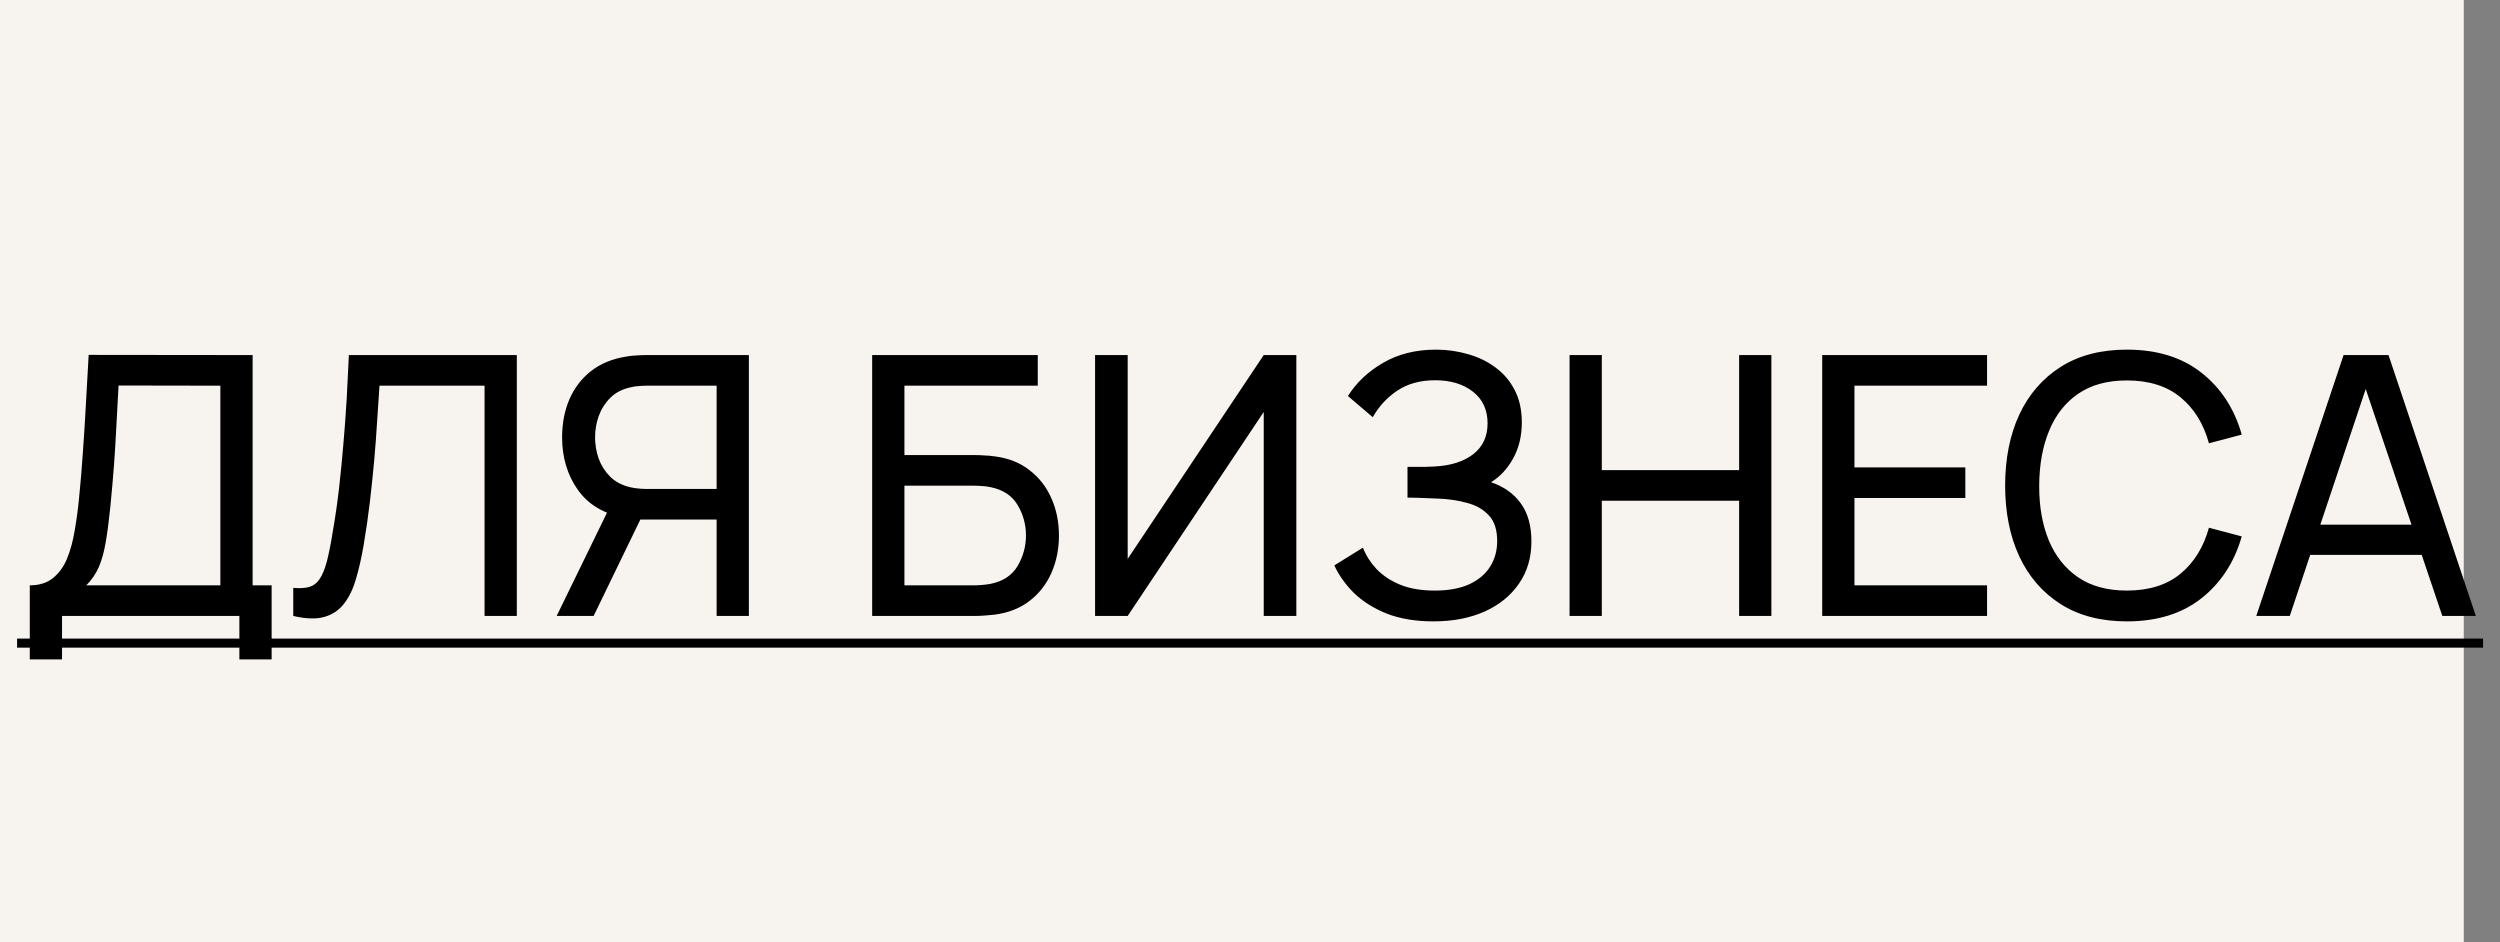 <?xml version="1.0" encoding="UTF-8"?> <svg xmlns="http://www.w3.org/2000/svg" width="69" height="26" viewBox="0 0 69 26" fill="none"><rect x="0" y="0" width="69" height="26" fill="#808080" stroke="none"/> <rect width="68" height="26" fill="#F7F3EF"></rect> <path d="M0.822 18.2V16.155C1.085 16.155 1.298 16.088 1.462 15.955C1.628 15.822 1.758 15.642 1.852 15.415C1.945 15.185 2.015 14.927 2.062 14.64C2.112 14.353 2.152 14.057 2.182 13.75C2.225 13.317 2.26 12.897 2.287 12.49C2.317 12.083 2.343 11.662 2.367 11.225C2.39 10.788 2.417 10.312 2.447 9.795L6.972 9.8V16.155H7.497V18.2H6.607V17H1.712V18.2H0.822ZM2.382 16.155H6.082V10.645L3.272 10.64C3.252 11.027 3.232 11.398 3.212 11.755C3.195 12.108 3.173 12.465 3.147 12.825C3.12 13.185 3.087 13.567 3.047 13.97C3.01 14.343 2.968 14.667 2.922 14.94C2.878 15.21 2.815 15.443 2.732 15.64C2.648 15.833 2.532 16.005 2.382 16.155ZM8.094 17V16.225C8.27 16.242 8.417 16.233 8.534 16.2C8.65 16.167 8.745 16.095 8.819 15.985C8.895 15.875 8.962 15.715 9.019 15.505C9.075 15.292 9.13 15.015 9.184 14.675C9.254 14.275 9.312 13.872 9.359 13.465C9.405 13.055 9.445 12.645 9.479 12.235C9.515 11.822 9.545 11.412 9.569 11.005C9.592 10.595 9.612 10.193 9.629 9.8H14.264V17H13.374V10.645H10.474C10.454 10.948 10.432 11.273 10.409 11.62C10.389 11.963 10.362 12.322 10.329 12.695C10.295 13.068 10.255 13.453 10.209 13.85C10.162 14.247 10.104 14.65 10.034 15.06C9.977 15.39 9.909 15.692 9.829 15.965C9.752 16.238 9.644 16.467 9.504 16.65C9.367 16.833 9.185 16.958 8.959 17.025C8.735 17.092 8.447 17.083 8.094 17ZM20.669 17H19.779V14.34H17.564L17.224 14.285C16.664 14.182 16.239 13.927 15.949 13.52C15.659 13.11 15.514 12.627 15.514 12.07C15.514 11.687 15.581 11.338 15.714 11.025C15.851 10.708 16.05 10.447 16.314 10.24C16.581 10.033 16.907 9.9 17.294 9.84C17.387 9.823 17.48 9.813 17.574 9.81C17.671 9.803 17.754 9.8 17.824 9.8H20.669V17ZM16.384 17H15.364L16.924 13.8L17.804 14.07L16.384 17ZM19.779 13.495V10.645H17.854C17.794 10.645 17.722 10.648 17.639 10.655C17.559 10.658 17.48 10.67 17.404 10.69C17.174 10.74 16.987 10.837 16.844 10.98C16.701 11.123 16.594 11.292 16.524 11.485C16.457 11.675 16.424 11.87 16.424 12.07C16.424 12.27 16.457 12.467 16.524 12.66C16.594 12.85 16.701 13.017 16.844 13.16C16.987 13.3 17.174 13.397 17.404 13.45C17.48 13.467 17.559 13.478 17.639 13.485C17.722 13.492 17.794 13.495 17.854 13.495H19.779ZM24.072 17V9.8H28.642V10.645H24.962V12.56H26.917C26.987 12.56 27.07 12.563 27.167 12.57C27.264 12.573 27.357 12.582 27.447 12.595C27.827 12.642 28.149 12.768 28.412 12.975C28.679 13.178 28.88 13.437 29.017 13.75C29.157 14.063 29.227 14.407 29.227 14.78C29.227 15.15 29.159 15.492 29.022 15.805C28.885 16.118 28.684 16.378 28.417 16.585C28.154 16.788 27.83 16.915 27.447 16.965C27.357 16.975 27.264 16.983 27.167 16.99C27.07 16.997 26.987 17 26.917 17H24.072ZM24.962 16.155H26.887C26.95 16.155 27.022 16.152 27.102 16.145C27.185 16.138 27.264 16.128 27.337 16.115C27.684 16.045 27.934 15.88 28.087 15.62C28.24 15.357 28.317 15.077 28.317 14.78C28.317 14.477 28.24 14.197 28.087 13.94C27.934 13.68 27.684 13.515 27.337 13.445C27.264 13.428 27.185 13.418 27.102 13.415C27.022 13.408 26.95 13.405 26.887 13.405H24.962V16.155ZM35.779 17H34.879V11.37L31.124 17H30.224V9.8H31.124V15.425L34.879 9.8H35.779V17ZM39.562 17.15C39.069 17.15 38.639 17.078 38.273 16.935C37.909 16.788 37.608 16.598 37.367 16.365C37.131 16.128 36.951 15.875 36.828 15.605L37.617 15.115C37.697 15.325 37.821 15.52 37.987 15.7C38.157 15.88 38.374 16.025 38.638 16.135C38.904 16.245 39.224 16.3 39.597 16.3C39.977 16.3 40.296 16.242 40.553 16.125C40.809 16.005 41.001 15.843 41.127 15.64C41.258 15.433 41.322 15.197 41.322 14.93C41.322 14.627 41.248 14.393 41.097 14.23C40.947 14.063 40.746 13.947 40.492 13.88C40.242 13.81 39.966 13.77 39.663 13.76C39.426 13.75 39.256 13.743 39.153 13.74C39.049 13.737 38.979 13.735 38.943 13.735C38.909 13.735 38.877 13.735 38.847 13.735V12.885C38.877 12.885 38.941 12.885 39.038 12.885C39.134 12.885 39.236 12.885 39.343 12.885C39.449 12.882 39.534 12.878 39.597 12.875C40.044 12.852 40.399 12.738 40.663 12.535C40.926 12.328 41.057 12.045 41.057 11.685C41.057 11.312 40.922 11.02 40.653 10.81C40.386 10.6 40.038 10.495 39.608 10.495C39.201 10.495 38.854 10.59 38.568 10.78C38.284 10.97 38.057 11.215 37.888 11.515L37.203 10.93C37.436 10.56 37.759 10.255 38.172 10.015C38.589 9.772 39.076 9.65 39.633 9.65C39.939 9.65 40.234 9.692 40.517 9.775C40.804 9.855 41.057 9.978 41.278 10.145C41.501 10.308 41.678 10.517 41.807 10.77C41.938 11.02 42.002 11.317 42.002 11.66C42.002 12.03 41.924 12.358 41.767 12.645C41.611 12.932 41.406 13.153 41.153 13.31C41.502 13.427 41.776 13.62 41.972 13.89C42.169 14.16 42.267 14.51 42.267 14.94C42.267 15.39 42.153 15.78 41.922 16.11C41.696 16.44 41.379 16.697 40.972 16.88C40.566 17.06 40.096 17.15 39.562 17.15ZM43.32 17V9.8H44.21V12.975H48V9.8H48.89V17H48V13.82H44.21V17H43.32ZM50.293 17V9.8H54.843V10.645H51.183V12.9H54.243V13.745H51.183V16.155H54.843V17H50.293ZM58.702 17.15C57.985 17.15 57.377 16.992 56.877 16.675C56.377 16.358 55.995 15.918 55.732 15.355C55.472 14.792 55.342 14.14 55.342 13.4C55.342 12.66 55.472 12.008 55.732 11.445C55.995 10.882 56.377 10.442 56.877 10.125C57.377 9.808 57.985 9.65 58.702 9.65C59.535 9.65 60.22 9.862 60.757 10.285C61.297 10.708 61.669 11.278 61.872 11.995L60.967 12.235C60.82 11.698 60.559 11.275 60.182 10.965C59.805 10.655 59.312 10.5 58.702 10.5C58.165 10.5 57.719 10.622 57.362 10.865C57.005 11.108 56.737 11.448 56.557 11.885C56.377 12.318 56.285 12.823 56.282 13.4C56.279 13.973 56.367 14.478 56.547 14.915C56.727 15.348 56.997 15.688 57.357 15.935C57.717 16.178 58.165 16.3 58.702 16.3C59.312 16.3 59.805 16.145 60.182 15.835C60.559 15.522 60.82 15.098 60.967 14.565L61.872 14.805C61.669 15.518 61.297 16.088 60.757 16.515C60.22 16.938 59.535 17.15 58.702 17.15ZM62.273 17L64.683 9.8H65.923L68.333 17H67.408L65.153 10.32H65.433L63.198 17H62.273ZM63.433 15.315V14.48H67.173V15.315H63.433Z" fill="black"></path> <path d="M0.472 17.625H68.533V17.875H0.472V17.625Z" fill="black"></path> </svg> 